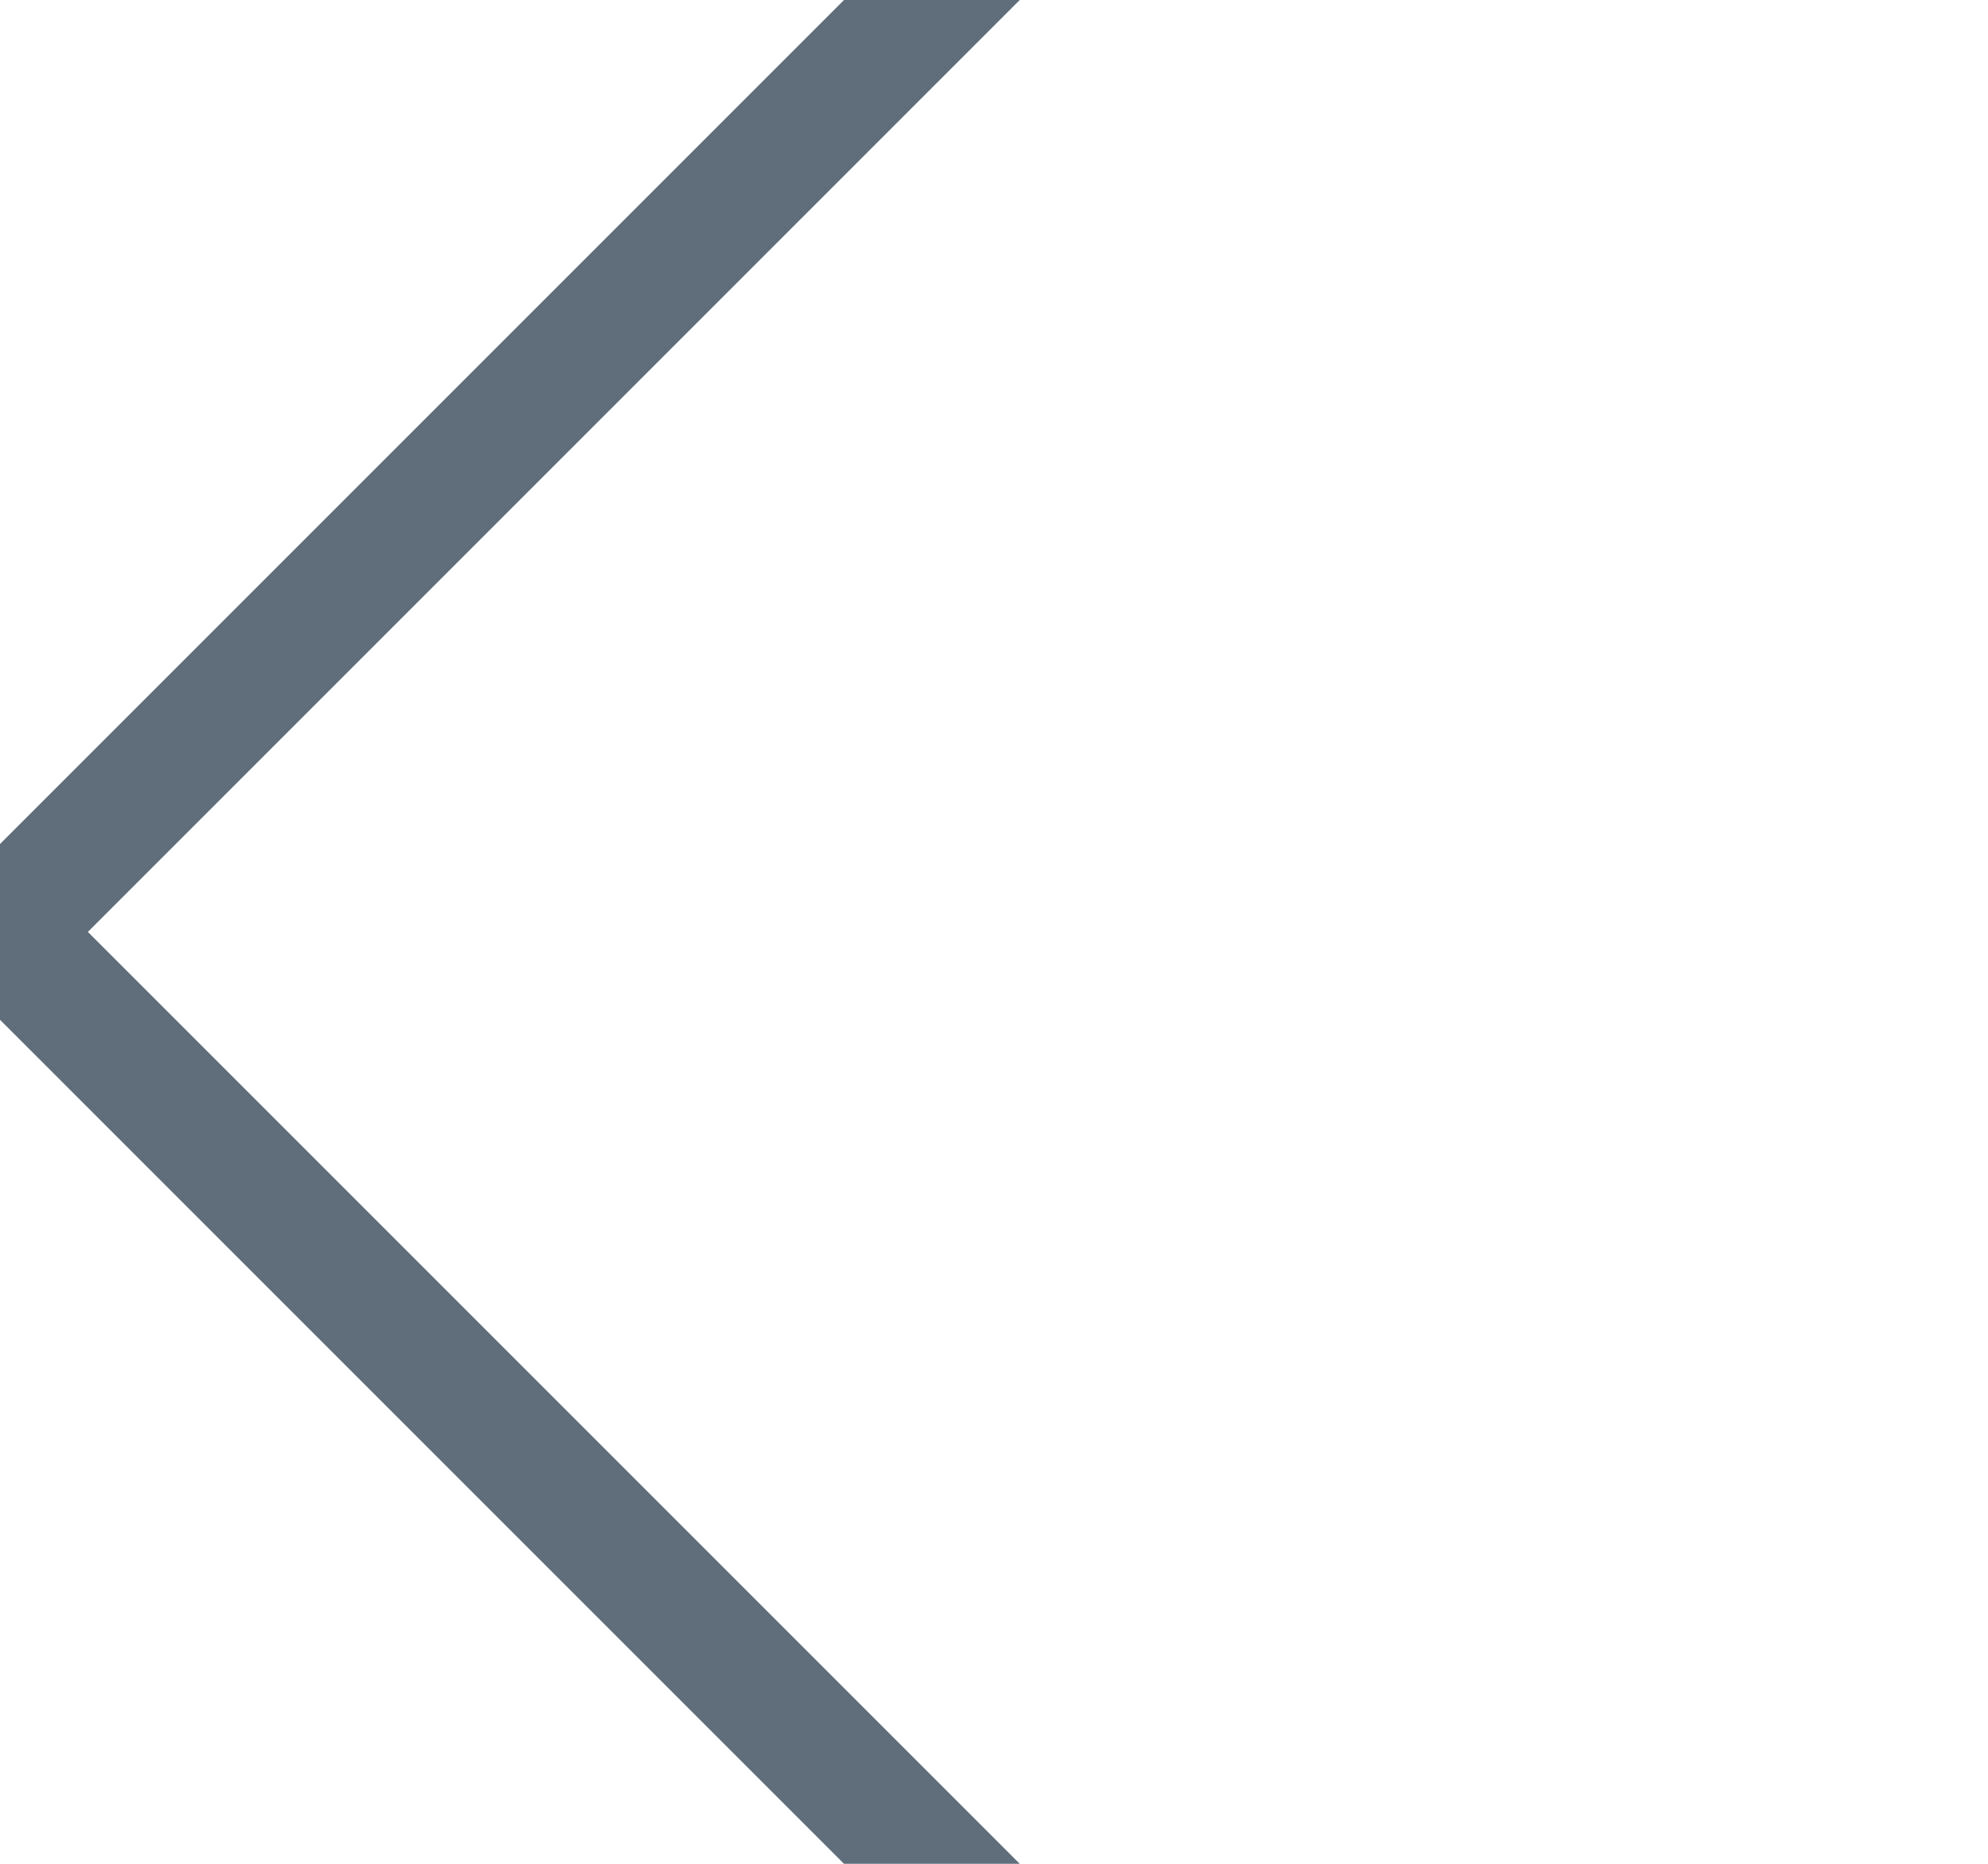 <?xml version="1.0" encoding="utf-8"?>
<svg width="32px" height="30px" viewBox="0 0 32 30" version="1.1" xmlns:xlink="http://www.w3.org/1999/xlink" xmlns="http://www.w3.org/2000/svg">
  <desc>Created with Lunacy</desc>
  <defs>
    <rect width="32" height="30" id="artboard_1" />
    <clipPath id="clip_1">
      <use xlink:href="#artboard_1" clip-rule="evenodd" />
    </clipPath>
  </defs>
  <g id="Icon/Line/Arrow---Left" clip-path="url(#clip_1)">
    <g id="minimal-left-outline-24" transform="translate(0 -1)">
      <path d="M16 0L0 16L16 32" id="Shape" fill="none" stroke="#606D7A" stroke-width="2" stroke-linecap="round" stroke-linejoin="round" />
    </g>
  </g>
</svg>